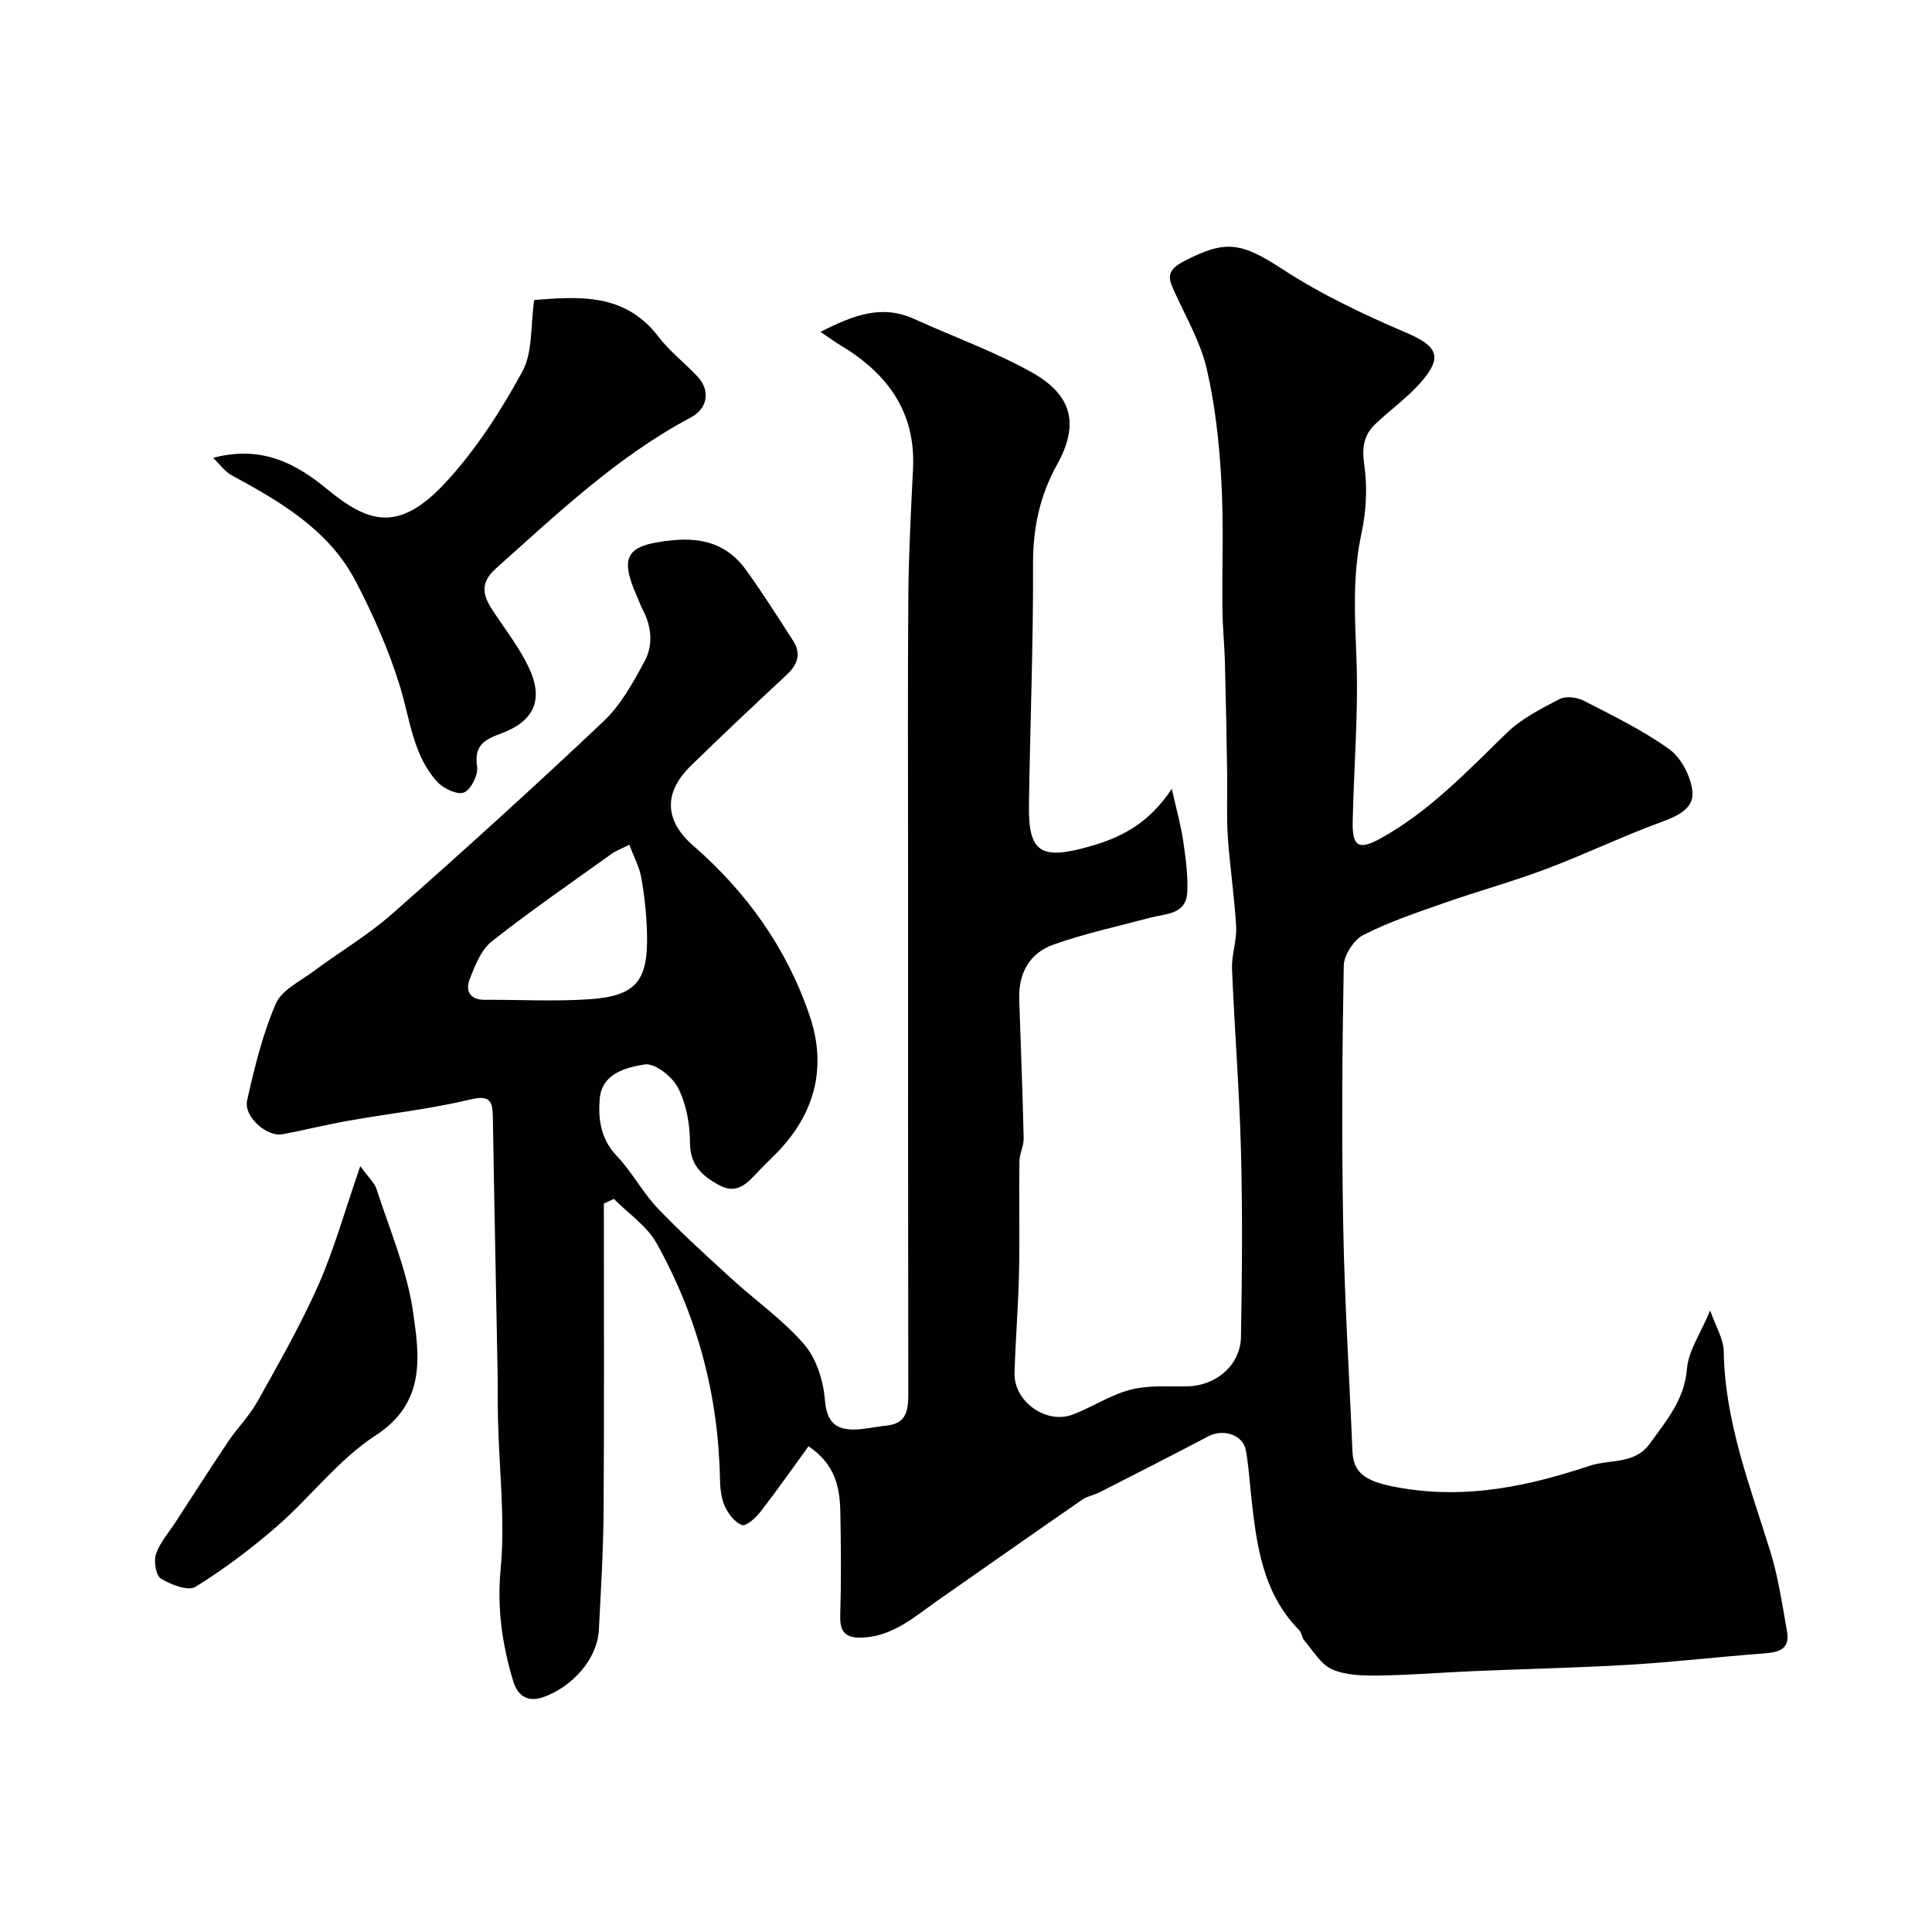 <svg enable-background="new 0 0 400 400" viewBox="0 0 400 400" xmlns="http://www.w3.org/2000/svg"><g fill="#010100"><path d="m169.88 68.71c6.93-3.54 12.75-5.69 19.37-2.68 8.12 3.69 16.6 6.72 24.35 11.05 8.41 4.7 9.89 10.76 5.26 19.1-3.64 6.56-5.01 13.26-4.98 20.74.06 16.6-.61 33.2-.85 49.8-.14 9.79 2.49 11.35 12.34 8.59 6.61-1.85 12.39-4.67 17.24-12 1.04 4.64 1.9 7.65 2.35 10.73.51 3.56 1.04 7.19.84 10.75-.26 4.6-4.45 4.35-7.63 5.2-6.72 1.8-13.56 3.27-20.09 5.59-4.91 1.74-7.24 5.94-7.06 11.29.32 9.59.7 19.18.92 28.78.04 1.59-.86 3.19-.88 4.79-.1 7.69.08 15.39-.08 23.08-.15 6.94-.74 13.87-.93 20.81-.15 5.81 6.51 10.6 11.98 8.56 4.09-1.53 7.86-4.09 12.04-5.17 3.75-.97 7.85-.62 11.8-.7 5.93-.13 10.96-4.37 11.06-10.29.23-12.83.33-25.67 0-38.5-.33-12.54-1.34-25.07-1.85-37.61-.12-2.92 1.01-5.89.85-8.8-.35-6.22-1.31-12.4-1.73-18.62-.29-4.31-.06-8.65-.13-12.98-.12-7.68-.26-15.35-.46-23.03-.1-3.63-.47-7.25-.52-10.88-.1-9.02.28-18.06-.24-27.06-.43-7.66-1.28-15.39-3-22.84-1.25-5.41-4.15-10.47-6.5-15.6-1.31-2.86-2.29-4.62 1.76-6.72 8.66-4.49 11.81-3.97 20.51 1.7 7.98 5.2 16.75 9.33 25.54 13.1 6.37 2.73 7.66 4.94 3.06 10.22-2.8 3.21-6.37 5.73-9.48 8.69-2.43 2.31-2.79 4.92-2.28 8.45.67 4.62.41 9.6-.58 14.18-1.88 8.66-1.38 17.2-1.04 25.93.43 11.24-.55 22.53-.78 33.8-.1 5.14 1.26 5.93 5.84 3.39 10.09-5.6 17.91-13.9 26.08-21.83 3.04-2.95 7.06-4.98 10.87-6.97 1.29-.67 3.59-.42 4.98.29 6.07 3.12 12.28 6.13 17.79 10.09 2.47 1.78 4.41 5.57 4.77 8.66.41 3.51-2.91 5.11-6.31 6.36-8.06 2.94-15.82 6.69-23.85 9.72-6.99 2.64-14.23 4.62-21.28 7.1-5.64 1.98-11.36 3.89-16.66 6.6-1.99 1.01-4.04 4.16-4.08 6.36-.33 17.99-.44 36-.11 53.99.29 15.54 1.27 31.07 1.91 46.61.2 5 3.51 6.47 10.54 7.62 13.45 2.2 26-.5 38.56-4.67 4.21-1.4 9.35-.24 12.46-4.58 3.4-4.74 7.19-9.09 7.7-15.54.3-3.69 2.79-7.21 4.8-12.04 1.16 3.33 2.77 5.88 2.81 8.44.22 14.5 5.39 27.76 9.6 41.3 1.68 5.41 2.51 11.09 3.5 16.69.7 3.97-2.01 4.37-5.09 4.6-9.13.68-18.23 1.76-27.37 2.31-10.74.64-21.51.86-32.26 1.32-6.6.28-13.2.83-19.81.92-3.25.04-6.8-.03-9.67-1.29-2.34-1.03-3.91-3.86-5.74-5.97-.5-.58-.53-1.59-1.05-2.12-7.67-7.79-8.87-17.86-9.97-27.98-.33-3.1-.52-6.22-1.08-9.28-.59-3.21-4.67-4.52-7.79-2.88-7.46 3.93-14.97 7.75-22.48 11.58-1.16.59-2.54.8-3.59 1.52-9.99 6.91-19.94 13.89-29.89 20.85-4.78 3.34-9.17 7.38-15.51 7.71-3.39.17-4.83-.91-4.72-4.51.21-7.16.17-14.33.02-21.5-.1-5.02-1-9.82-6.58-13.6-3.3 4.54-6.53 9.15-9.97 13.59-.96 1.24-2.97 3.04-3.81 2.72-1.5-.56-2.87-2.35-3.58-3.94-.77-1.71-.94-3.79-.98-5.72-.35-17.32-4.71-33.62-13.13-48.69-2-3.59-5.84-6.14-8.84-9.17-.69.33-1.38.65-2.07.98 0 21.14.09 42.27-.05 63.41-.05 8.27-.56 16.54-.98 24.8-.31 6.19-5.62 11.84-11.38 13.92-4.04 1.46-5.7-1.05-6.39-3.37-2.24-7.47-3.34-14.97-2.57-23.08.96-10.15-.29-20.51-.54-30.78-.09-3.5-.03-7-.1-10.5-.32-17.46-.69-34.93-.97-52.39-.06-3.42-.72-4.52-4.75-3.55-8.23 1.96-16.71 2.88-25.06 4.36-4.62.82-9.17 1.95-13.78 2.82-3.19.6-8.04-3.67-7.29-7 1.53-6.79 3.19-13.66 5.92-20 1.24-2.87 5.08-4.7 7.9-6.79 5.36-3.99 11.2-7.43 16.19-11.83 14.8-13.06 29.44-26.31 43.78-39.87 3.58-3.39 6.14-8.05 8.52-12.47 1.79-3.33 1.45-7.15-.4-10.65-.46-.87-.77-1.81-1.17-2.71-3.79-8.51-2.12-10.69 7.18-11.65 6.56-.68 11.67.94 15.43 6.2 3.41 4.76 6.57 9.71 9.73 14.65 1.7 2.66.88 4.9-1.37 6.99-6.67 6.21-13.31 12.47-19.84 18.84-5.74 5.6-5.41 11.4.48 16.52 11.11 9.66 19.45 21.35 24.15 35.32 3.76 11.19.73 20.96-7.66 29.13-.95.93-1.9 1.87-2.82 2.83-2.3 2.4-4.43 5.18-8.4 2.97-3.47-1.93-5.93-4.13-5.93-8.77 0-3.81-.76-7.97-2.47-11.33-1.18-2.31-4.81-5.17-6.88-4.84-3.85.61-8.92 1.85-9.34 7.17-.33 4.17.21 8.31 3.54 11.78 3.14 3.28 5.3 7.5 8.43 10.79 4.89 5.14 10.18 9.9 15.42 14.7 4.98 4.55 10.64 8.49 14.99 13.57 2.52 2.94 3.93 7.51 4.25 11.48.38 4.64 2.31 6.22 6.41 6.09 2.1-.07 4.18-.6 6.27-.8 4.34-.4 4.59-3.31 4.58-6.77-.06-36.17-.04-72.33-.04-108.5 0-18.83-.1-37.67.05-56.5.07-8.77.54-17.54.97-26.3.59-11.85-5.34-19.8-15.01-25.6-1.08-.64-2.08-1.39-4.14-2.78zm-39.58 106.18c-1.83.92-2.79 1.26-3.58 1.82-8.35 6-16.84 11.83-24.9 18.2-2.23 1.76-3.5 5.04-4.59 7.86-.9 2.32.02 4.24 3.1 4.23 7.19-.04 14.42.37 21.58-.11 9.69-.65 12.25-3.69 12.05-13.34-.08-3.93-.5-7.89-1.17-11.77-.39-2.26-1.57-4.4-2.49-6.89z"/><path d="m44.1 94.79c10.06-2.65 17.14 1.14 23.65 6.5 8.51 7.01 14.82 9.1 24.57-1.46 6.24-6.76 11.38-14.76 15.81-22.86 2.2-4.03 1.69-9.54 2.47-14.86 9.36-.73 18.81-1.48 25.75 7.63 2.3 3.02 5.42 5.4 8.04 8.19 2.73 2.9 2.17 6.62-1.36 8.5-15.25 8.1-27.59 19.88-40.32 31.23-3.74 3.33-2.51 6.05-.34 9.28 2.45 3.64 5.16 7.19 7.05 11.13 3.22 6.71 1.28 11.25-5.81 13.84-3.47 1.27-5.49 2.55-4.83 6.84.26 1.7-1.29 4.77-2.75 5.33-1.39.54-4.29-.86-5.56-2.27-4.99-5.54-5.57-12.88-7.66-19.69-2.3-7.5-5.53-14.81-9.17-21.78-5.56-10.65-15.58-16.47-25.74-21.97-1.28-.71-2.23-2.08-3.8-3.58z"/><path d="m74.59 241.44c1.74 2.39 2.94 3.43 3.36 4.72 2.72 8.46 6.34 16.82 7.58 25.51 1.31 9.13 2.69 18.73-7.76 25.52-7.64 4.96-13.42 12.7-20.39 18.78-5.29 4.61-10.96 8.89-16.92 12.57-1.53.94-5.09-.45-7.14-1.71-1.05-.64-1.53-3.6-1.02-5.09.81-2.39 2.64-4.44 4.06-6.62 3.62-5.57 7.19-11.17 10.9-16.68 1.91-2.84 4.4-5.33 6.06-8.3 4.41-7.91 8.93-15.81 12.59-24.07 3.26-7.37 5.43-15.24 8.68-24.63z"/></g></svg>